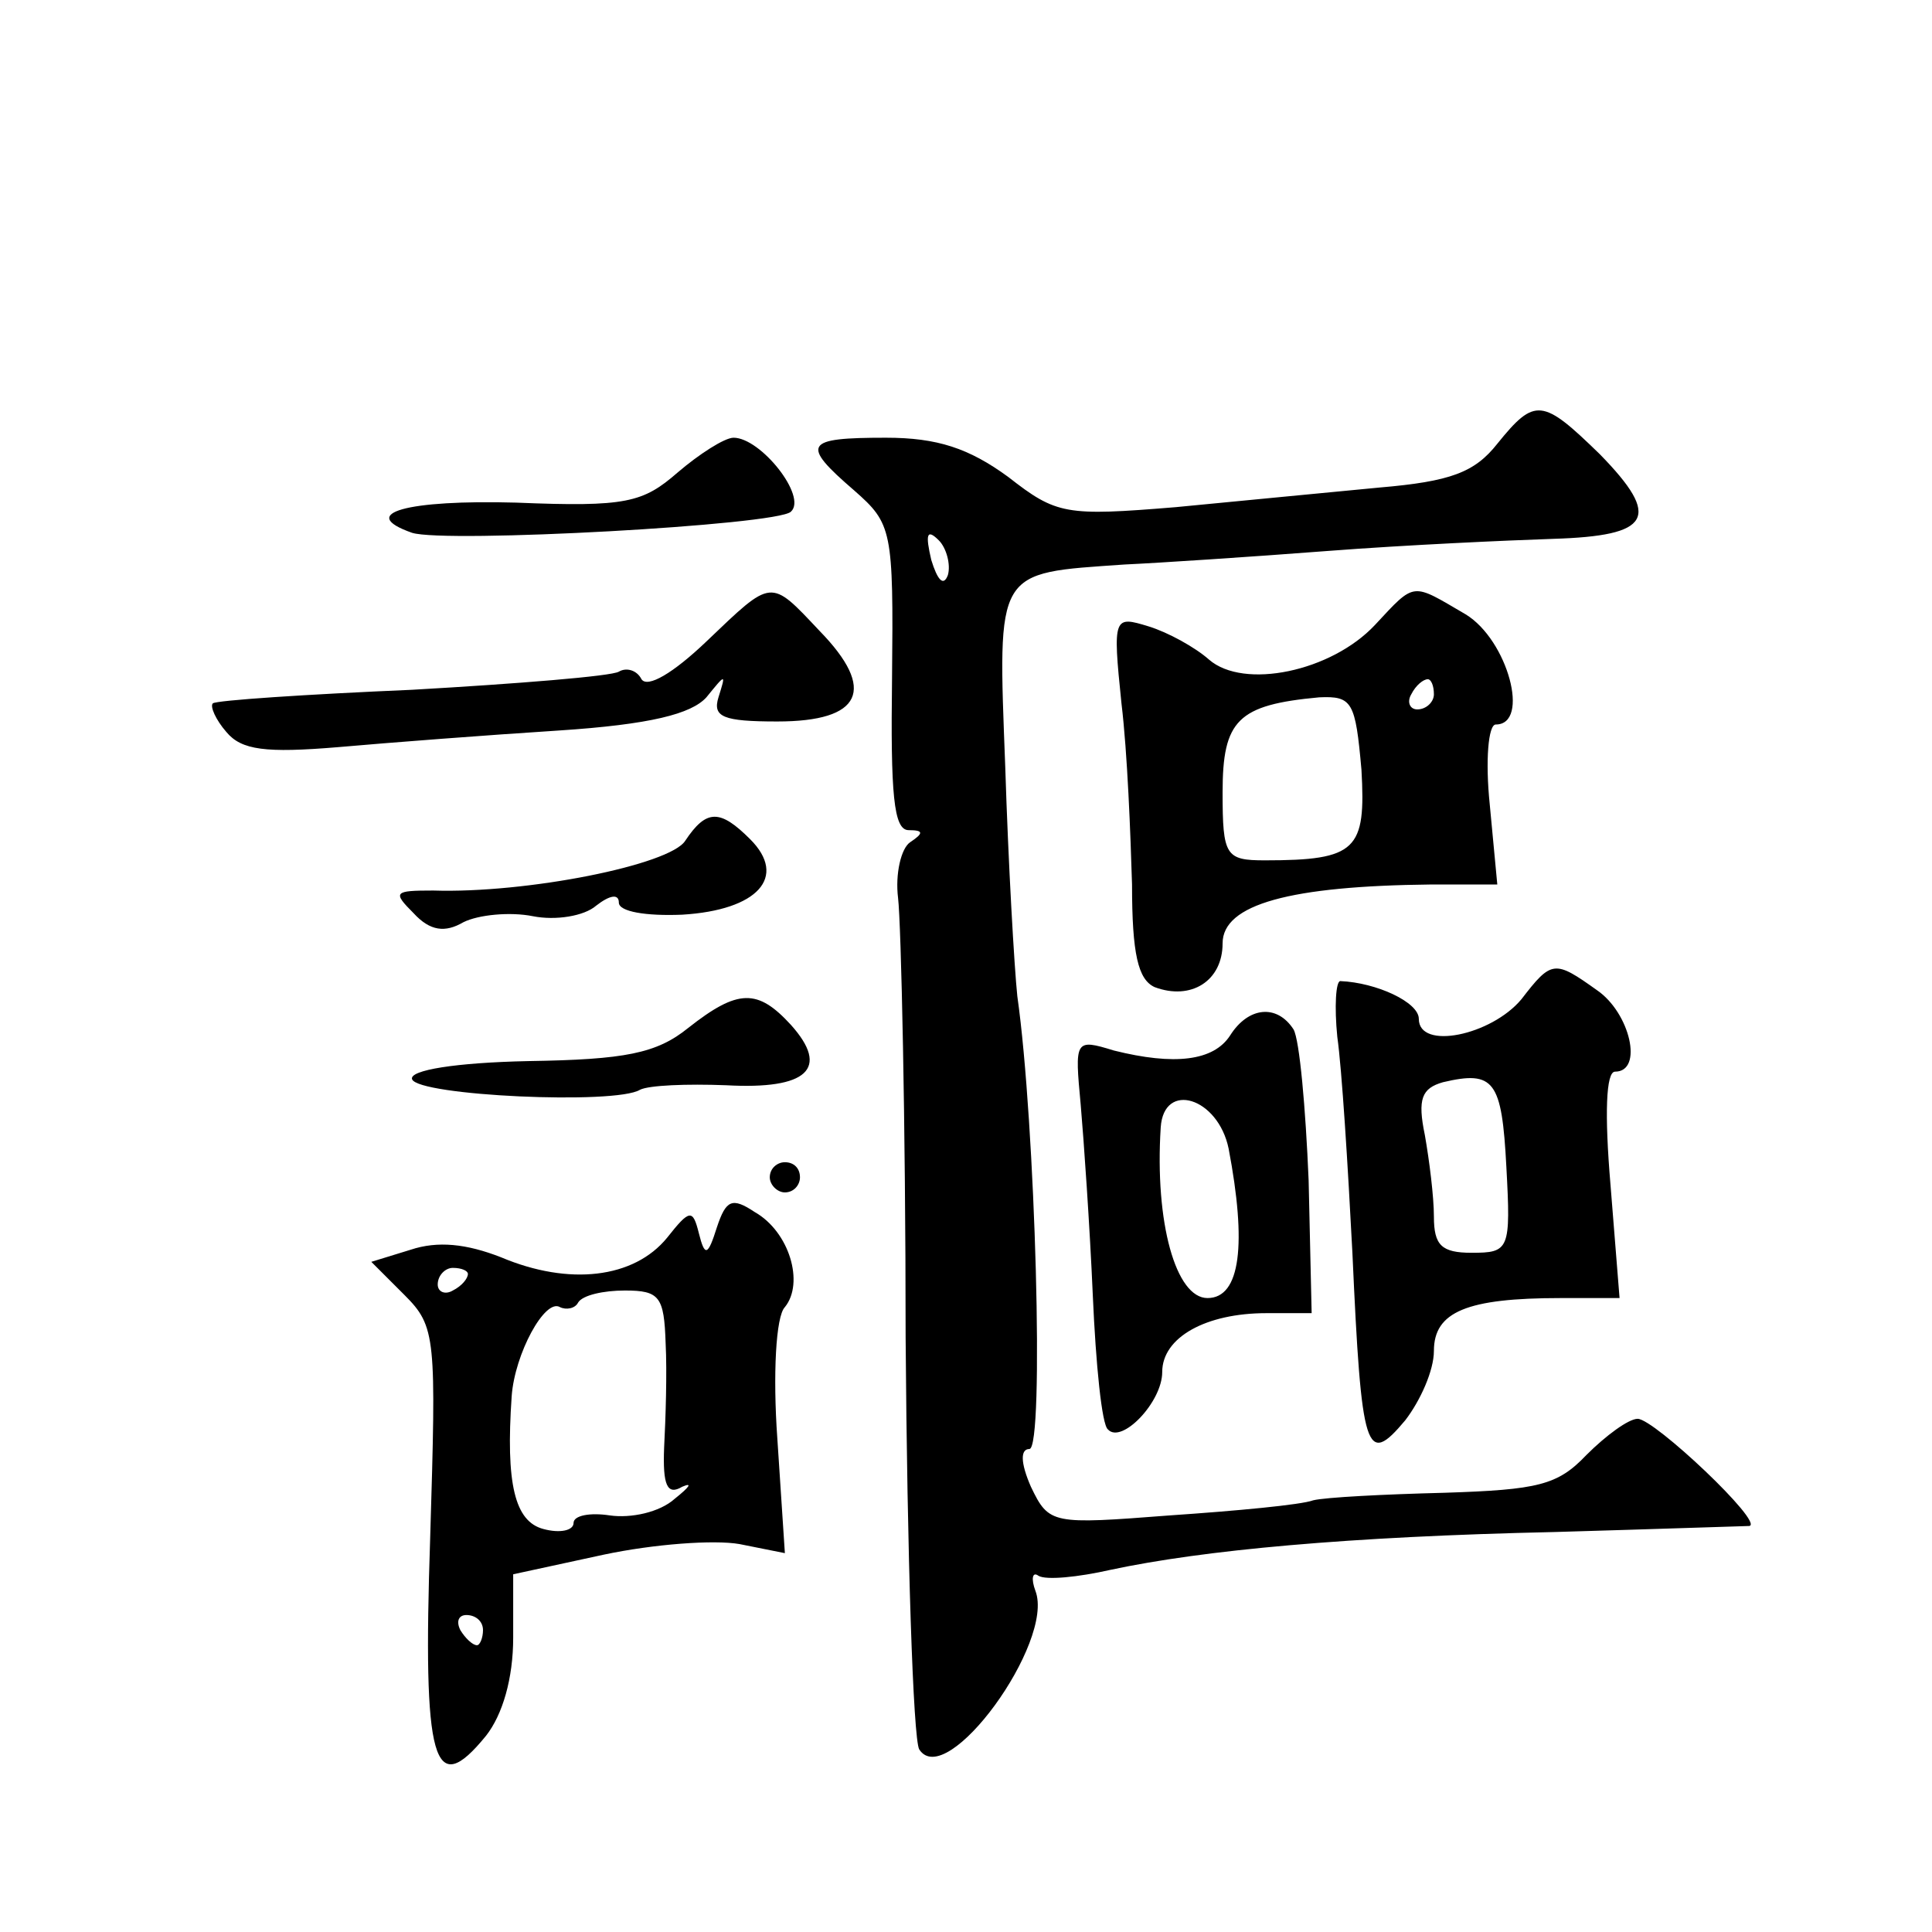 <?xml version="1.0" standalone="no"?>
<!DOCTYPE svg PUBLIC "-//W3C//DTD SVG 20010904//EN"
 "http://www.w3.org/TR/2001/REC-SVG-20010904/DTD/svg10.dtd">
<svg version="1.0" xmlns="http://www.w3.org/2000/svg"
 width="128pt" height="128pt" viewBox="0 0 128 128"
 preserveAspectRatio="xMidYMid meet">
<g transform="translate(0,128) scale(0.1,-0.1)"
fill="#0" stroke="none">
<path d="M992 986 c-15 -19 -31 -25 -78 -29 -32 -3 -93 -9 -135 -13 -73 -6 -79
-5 -111 20 -26 19 -47 26 -81 26 -54 0 -57 -4 -21 -35 25 -22 26 -26 25 -124 -1
-77 1 -101 11 -101 10 0 10 -2 1 -8 -6 -4 -10 -21 -8 -37 2 -17 5 -148 5 -291 1
-144 5 -266 9 -273 18 -28 90 71 77 105 -3 8 -2 13 2 10 5 -3 26 -1 48 4 61 13
157 22 294 25 69 2 127 4 129 4 10 2 -63 71 -74 71 -6 0 -21 -11 -34 -24 -19 -20
-32 -23 -94 -25 -40 -1 -79 -3 -87 -5 -8 -3 -51 -7 -95 -10 -78 -6 -80 -6 -92 19
-7 16 -7 25 -1 25 10 0 4 216 -8 300 -2 19 -6 88 -8 152 -5 132 -7 128 79 134 22
1 83 5 135 9 52 4 119 7 149 8 65 2 72 14 31 56 -38 37 -43 38 -68 7z m-364 -87
c-3 -8 -7 -3 -11 10 -4 17 -3 21 5 13 5 -5 8 -16 6 -23z M449 967 c-23 -20 -34
-23 -107 -20 -72 2 -106 -7 -69 -20 22 -7 242 5 251 14 11 10 -20 49 -38 49 -6
0 -23 -11 -37 -23z M468 855 c-22 -21 -39 -31 -43 -25 -3 6 -10 8 -15 5 -5 -3 -67
-8 -137 -12 -70 -3 -130 -7 -132 -9 -2 -2 2 -11 9 -19 10 -12 26 -14 74 -10 34
3 99 8 146 11 61 4 88 11 98 22 13 16 13 16 8 0 -4 -13 3 -16 39 -16 56 0 66 21
28 60 -33 35 -31 35 -75 -7z M911 866 c-29 -31 -87 -43 -110 -23 -9 8 -27 18 -40
22 -23 7 -24 7 -18 -51 4 -33 6 -87 7 -120 0 -46 4 -63 15 -68 24 -9 45 4 45 29
0 26 45 38 138 39 l44 0 -5 53 c-3 29 -1 53 4 53 23 0 8 56 -20 73 -36 21 -33 22
-60 -7z m39 -46 c0 -5 -5 -10 -11 -10 -5 0 -7 5 -4 10 3 6 8 10 11 10 2 0 4 -4
4 -10z m-48 -50 c3 -53 -3 -60 -64 -60 -26 0 -28 3 -28 45 0 48 10 58 64 63 22
1 24 -3 28 -48z M454 723 c-10 -16 -105 -35 -167 -33 -26 0 -27 -1 -13 -15 11 -12
21 -13 33 -6 10 5 31 7 46 4 15 -3 34 0 42 7 9 7 15 8 15 2 0 -6 18 -9 42 -8 50
3 70 25 45 50 -20 20 -29 20 -43 -1z M1008 618 c-20 -24 -68 -34 -68 -13 0 11 -28
24 -52 25 -3 0 -4 -17 -2 -37 3 -21 7 -85 10 -143 6 -133 9 -142 35 -111 10 13
19 33 19 46 0 26 22 35 84 35 l39 0 -6 75 c-4 47 -3 75 3 75 19 0 10 39 -12 54
-28 20 -30 20 -50 -6z m-10 -111 c3 -55 2 -57 -23 -57 -20 0 -25 5 -25 24 0 13
-3 37 -6 54 -5 24 -2 31 12 35 34 8 39 1 42 -56z M456 599 c-21 -17 -42 -21 -106
-22 -48 -1 -79 -6 -77 -12 4 -11 135 -17 151 -7 6 3 31 4 57 3 54 -3 69 11 43 40
-22 24 -35 24 -68 -2z M815 594 c-11 -17 -37 -20 -77 -10 -26 8 -26 7 -22 -36 2
-23 6 -80 8 -126 2 -46 6 -86 10 -89 9 -10 36 18 36 38 0 23 29 39 69 39 l30 0
-2 88 c-2 48 -6 93 -10 100 -11 17 -30 15 -42 -4z m-1 -75 c12 -63 8 -99 -14 -99
-21 0 -35 50 -31 113 2 31 38 20 45 -14z M510 500 c0 -5 5 -10 10 -10 6 0 10 5
10 10 0 6 -4 10 -10 10 -5 0 -10 -4 -10 -10z M475 467 c-6 -19 -8 -20 -12 -4 -4
16 -6 16 -21 -3 -22 -27 -65 -32 -110 -13 -23 9 -42 11 -60 5 l-26 -8 22 -22 c21
-21 21 -28 17 -161 -5 -149 2 -174 37 -131 11 14 18 38 18 65 l0 42 60 13 c33 7
73 10 90 7 l30 -6 -5 76 c-3 42 -1 81 5 87 13 16 3 50 -20 63 -15 10 -19 8 -25
-10z m-165 -31 c0 -3 -4 -8 -10 -11 -5 -3 -10 -1 -10 4 0 6 5 11 10 11 6 0 10 -2
10 -4z m131 -46 c1 -19 0 -50 -1 -69 -1 -25 2 -32 12 -26 7 3 5 0 -5 -8 -10 -9
-29 -13 -43 -11 -13 2 -24 0 -24 -5 0 -5 -9 -7 -20 -4 -19 5 -25 30 -21 88 2 28
22 65 32 59 4 -2 10 -1 12 3 3 5 17 8 31 8 23 0 26 -4 27 -35z m-121 -190 c0 -5
-2 -10 -4 -10 -3 0 -8 5 -11 10 -3 6 -1 10 4 10 6 0 11 -4 11 -10z"/>
</g>
</svg>
